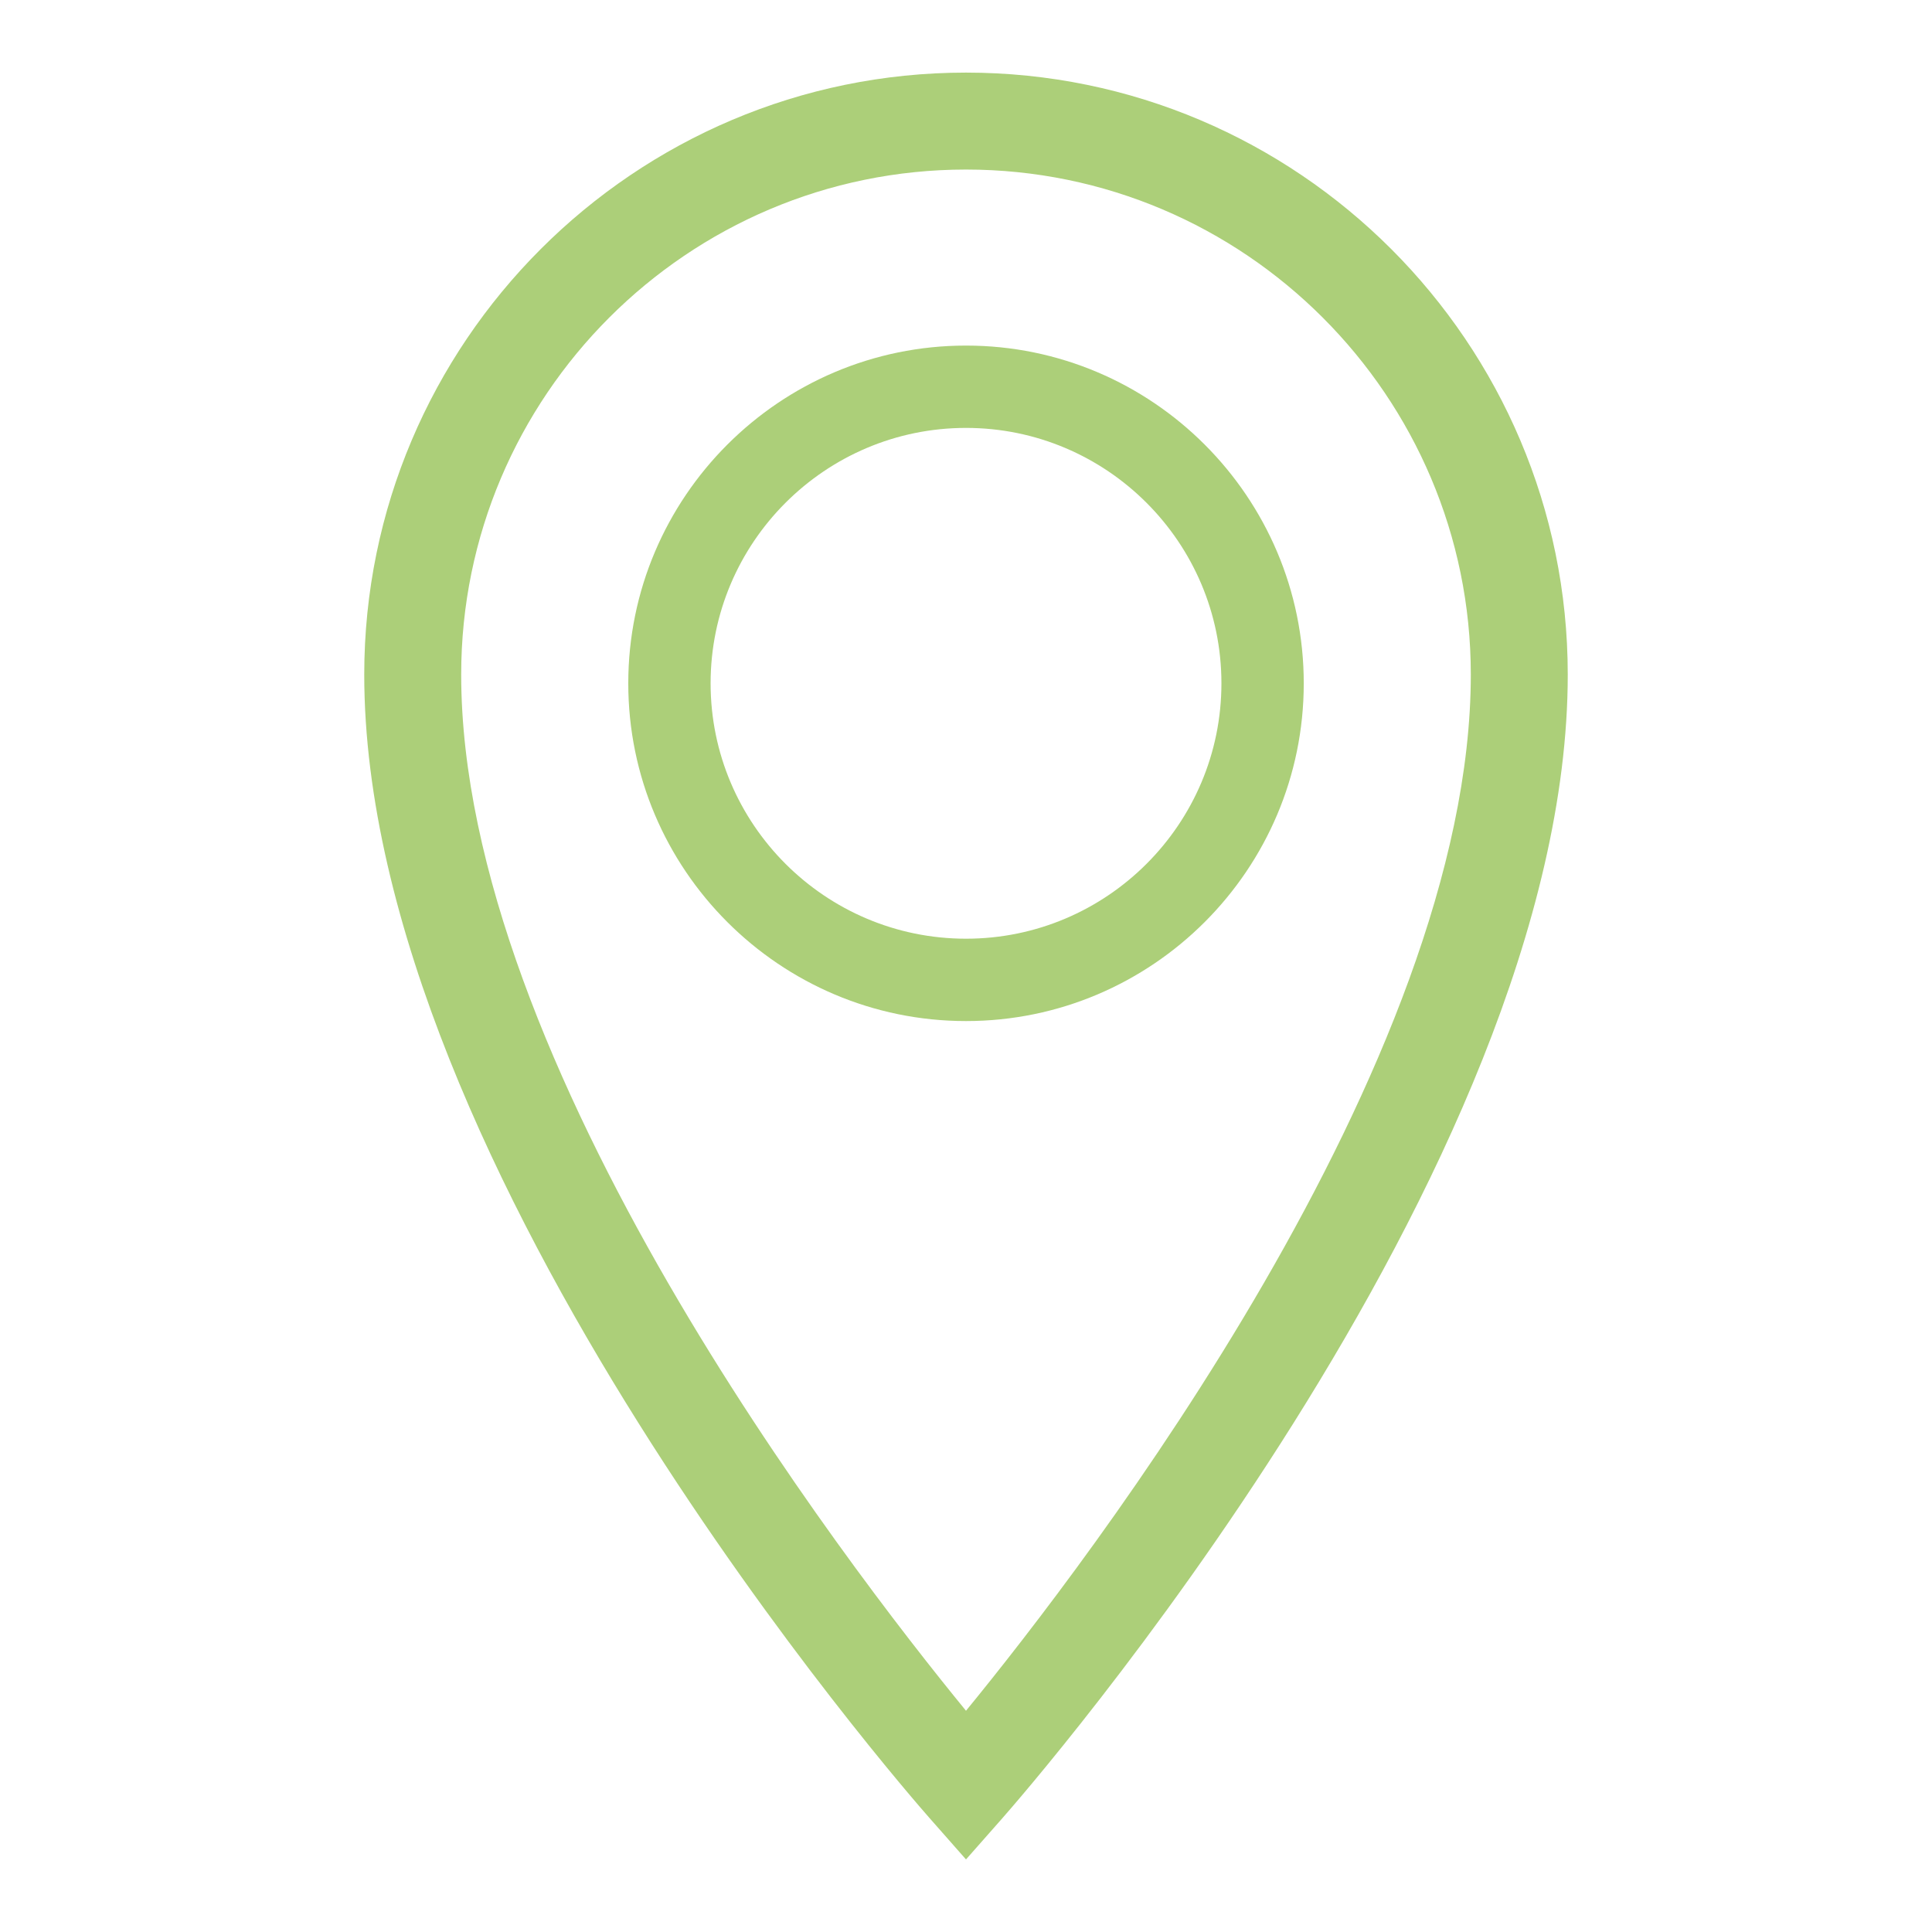 <?xml version="1.0" encoding="utf-8"?>
<!-- Generator: Adobe Illustrator 21.1.0, SVG Export Plug-In . SVG Version: 6.00 Build 0)  -->
<svg version="1.1" id="Calque_1" xmlns="http://www.w3.org/2000/svg" xmlns:xlink="http://www.w3.org/1999/xlink" x="0px" y="0px"
	 viewBox="0 0 62 62" style="enable-background:new 0 0 62 62;" xml:space="preserve">
<style type="text/css">
	.st0{fill:#accf79;}
</style>
<g>
	<path class="st0" d="M31.001,32.767c5.976,0,10.838-4.862,10.838-10.837c0-5.977-4.862-10.84-10.838-10.84
		c-5.977,0-10.839,4.863-10.839,10.84C20.162,27.905,25.024,32.767,31.001,32.767z M31.001,13.732c4.519,0,8.196,3.677,8.196,8.197
		c0,4.519-3.676,8.195-8.196,8.195c-4.52,0-8.197-3.676-8.197-8.195C22.804,17.409,26.481,13.732,31.001,13.732z"/>
	<path class="st0" d="M29.833,58.347L31,59.671l1.167-1.323c0.741-0.841,18.144-20.767,18.144-36.7
		c0-10.652-8.663-19.318-19.311-19.318s-19.311,8.666-19.311,19.318C11.689,37.581,29.092,57.507,29.833,58.347z M31,5.441
		c8.932,0,16.2,7.27,16.2,16.206C47.2,34.13,34.896,50.143,31,54.9c-3.896-4.757-16.2-20.77-16.2-33.253
		C14.8,12.711,22.067,5.441,31,5.441z"/>
</g>
</svg>
